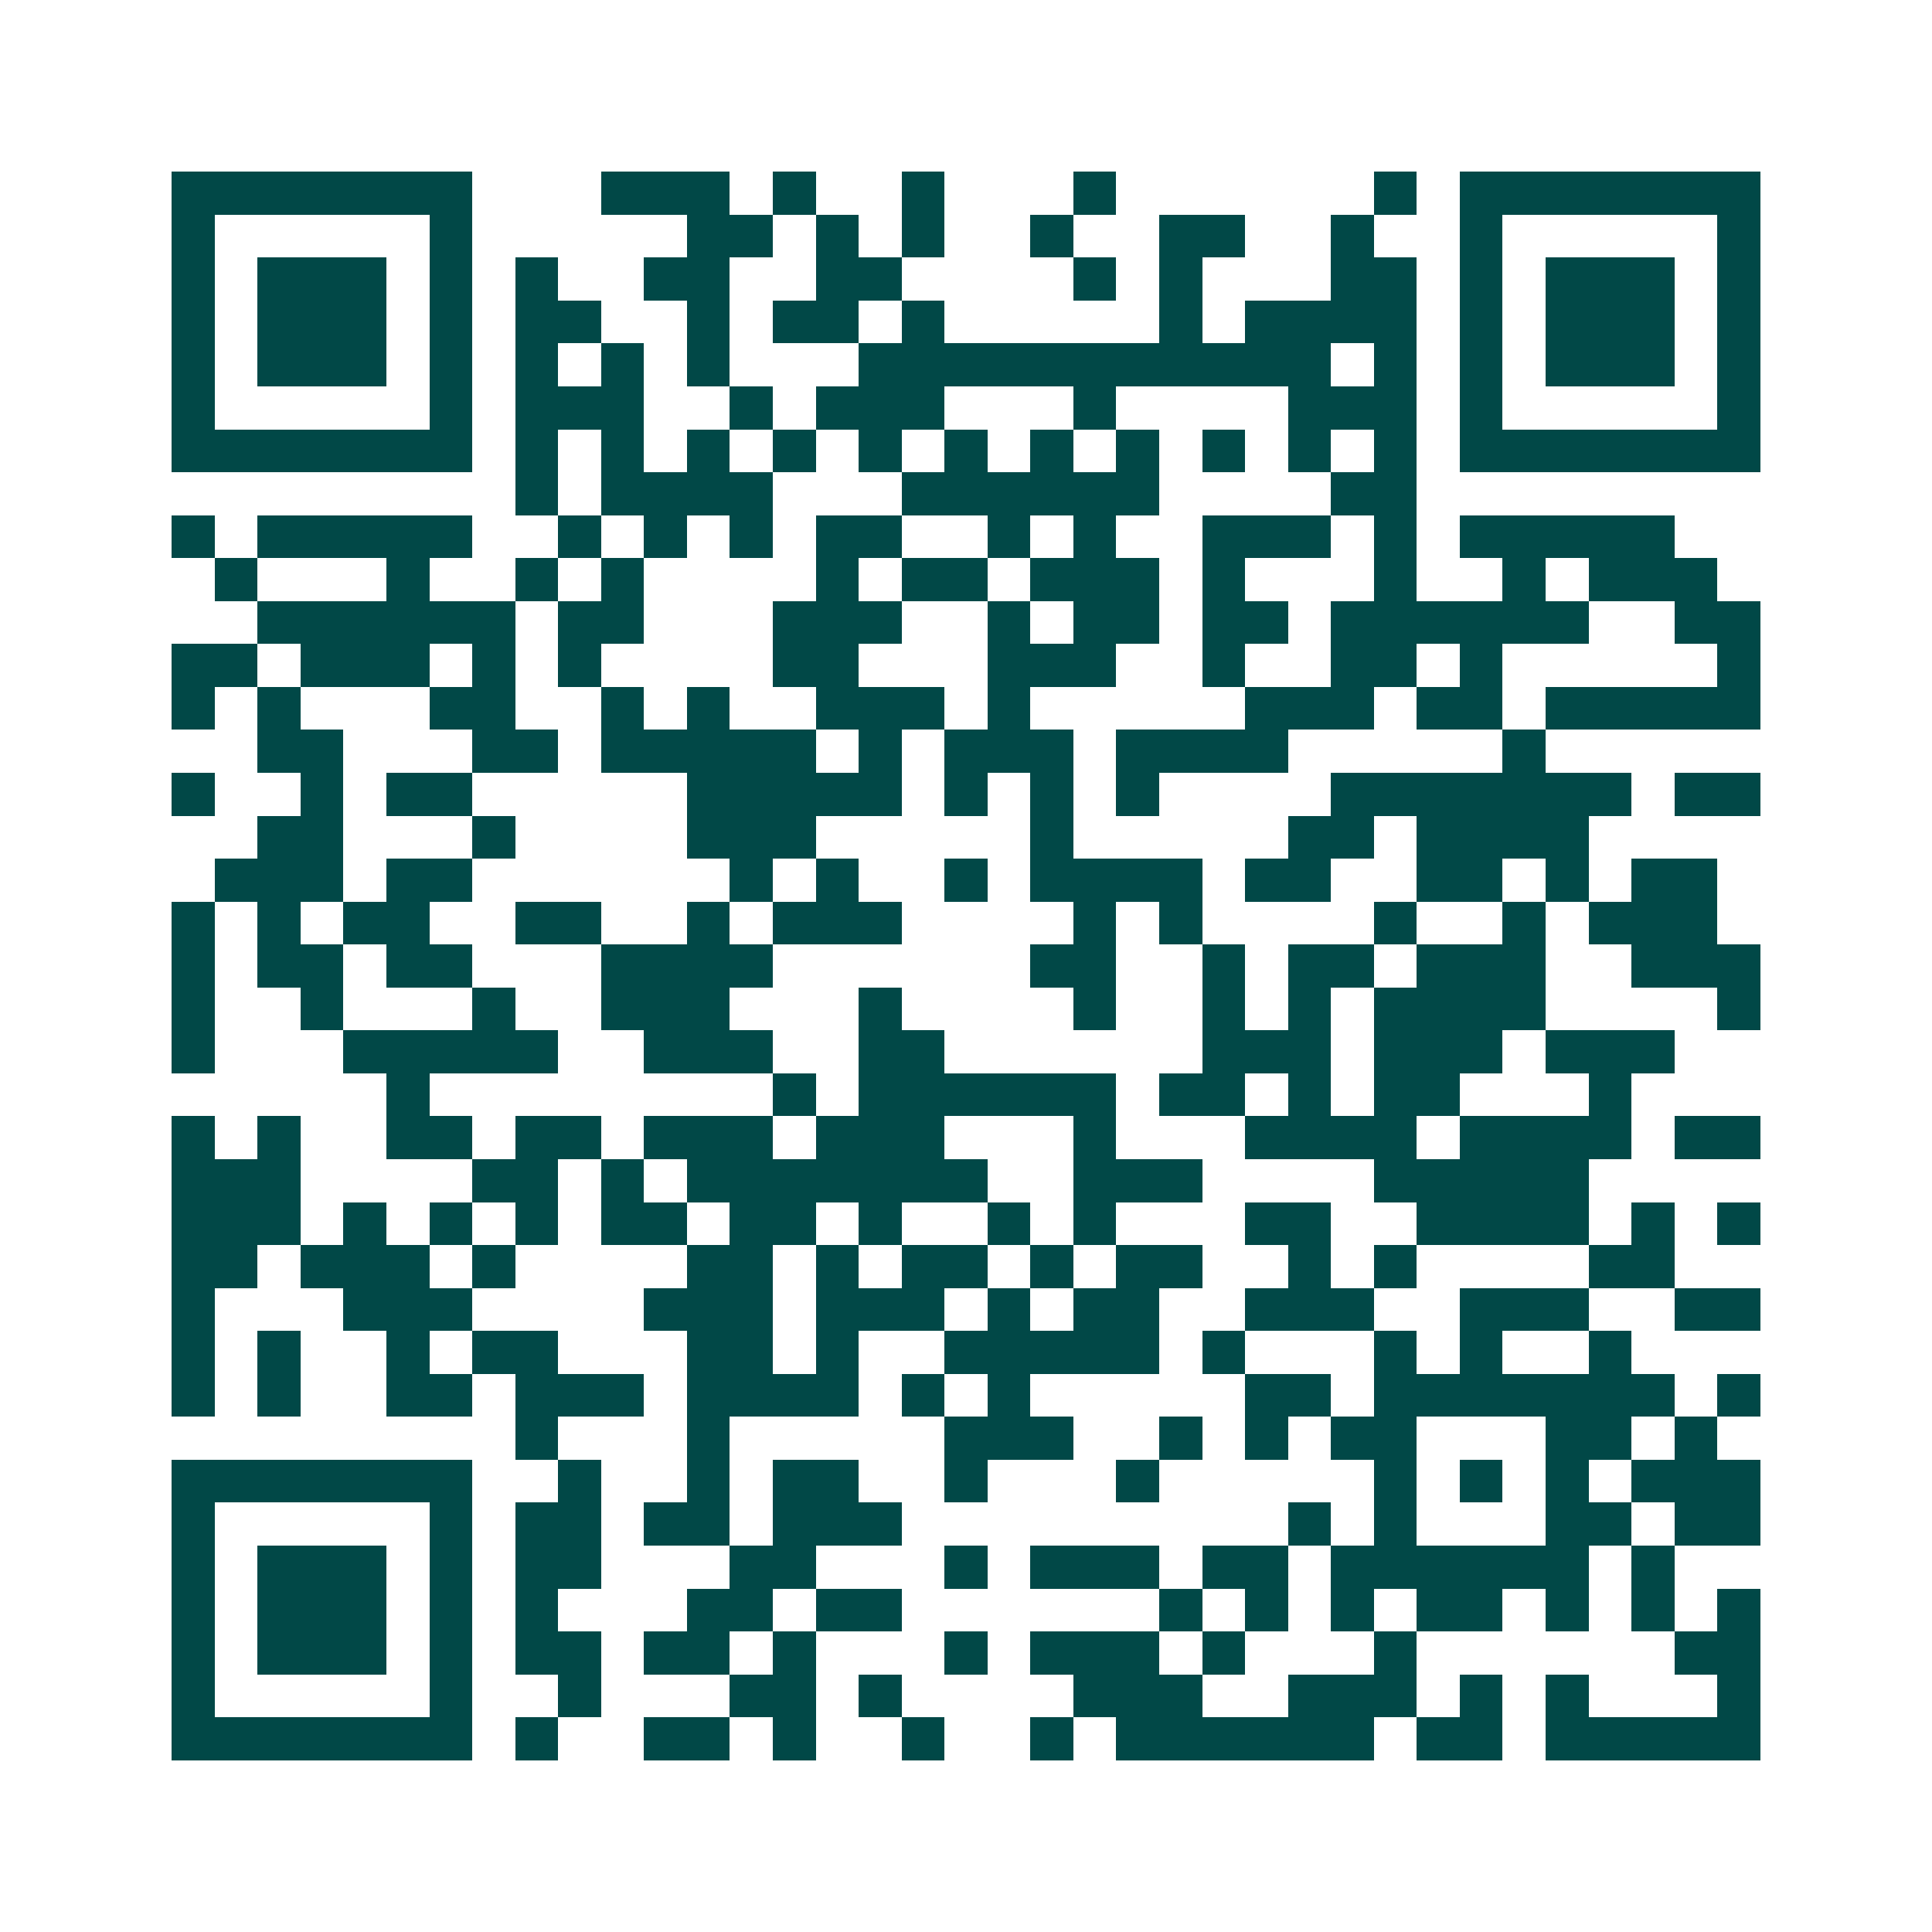 <svg xmlns="http://www.w3.org/2000/svg" width="200" height="200" viewBox="0 0 45 45" shape-rendering="crispEdges"><path fill="#ffffff" d="M0 0h45v45H0z"/><path stroke="#014847" d="M4 4.5h7m3 0h3m1 0h1m2 0h1m3 0h1m6 0h1m1 0h7M4 5.5h1m5 0h1m5 0h2m1 0h1m1 0h1m2 0h1m2 0h2m2 0h1m2 0h1m5 0h1M4 6.5h1m1 0h3m1 0h1m1 0h1m2 0h2m2 0h2m4 0h1m1 0h1m3 0h2m1 0h1m1 0h3m1 0h1M4 7.5h1m1 0h3m1 0h1m1 0h2m2 0h1m1 0h2m1 0h1m5 0h1m1 0h4m1 0h1m1 0h3m1 0h1M4 8.5h1m1 0h3m1 0h1m1 0h1m1 0h1m1 0h1m3 0h11m1 0h1m1 0h1m1 0h3m1 0h1M4 9.5h1m5 0h1m1 0h3m2 0h1m1 0h3m3 0h1m4 0h3m1 0h1m5 0h1M4 10.5h7m1 0h1m1 0h1m1 0h1m1 0h1m1 0h1m1 0h1m1 0h1m1 0h1m1 0h1m1 0h1m1 0h1m1 0h7M12 11.5h1m1 0h4m3 0h6m4 0h2M4 12.5h1m1 0h5m2 0h1m1 0h1m1 0h1m1 0h2m2 0h1m1 0h1m2 0h3m1 0h1m1 0h5M5 13.5h1m3 0h1m2 0h1m1 0h1m4 0h1m1 0h2m1 0h3m1 0h1m3 0h1m2 0h1m1 0h3M6 14.5h6m1 0h2m3 0h3m2 0h1m1 0h2m1 0h2m1 0h6m2 0h2M4 15.5h2m1 0h3m1 0h1m1 0h1m4 0h2m3 0h3m2 0h1m2 0h2m1 0h1m5 0h1M4 16.5h1m1 0h1m3 0h2m2 0h1m1 0h1m2 0h3m1 0h1m5 0h3m1 0h2m1 0h5M6 17.5h2m3 0h2m1 0h5m1 0h1m1 0h3m1 0h4m5 0h1M4 18.5h1m2 0h1m1 0h2m5 0h5m1 0h1m1 0h1m1 0h1m4 0h7m1 0h2M6 19.5h2m3 0h1m4 0h3m5 0h1m5 0h2m1 0h4M5 20.5h3m1 0h2m6 0h1m1 0h1m2 0h1m1 0h4m1 0h2m2 0h2m1 0h1m1 0h2M4 21.5h1m1 0h1m1 0h2m2 0h2m2 0h1m1 0h3m4 0h1m1 0h1m4 0h1m2 0h1m1 0h3M4 22.5h1m1 0h2m1 0h2m3 0h4m6 0h2m2 0h1m1 0h2m1 0h3m2 0h3M4 23.5h1m2 0h1m3 0h1m2 0h3m3 0h1m4 0h1m2 0h1m1 0h1m1 0h4m4 0h1M4 24.5h1m3 0h5m2 0h3m2 0h2m6 0h3m1 0h3m1 0h3M9 25.5h1m8 0h1m1 0h6m1 0h2m1 0h1m1 0h2m3 0h1M4 26.5h1m1 0h1m2 0h2m1 0h2m1 0h3m1 0h3m3 0h1m3 0h4m1 0h4m1 0h2M4 27.5h3m4 0h2m1 0h1m1 0h7m2 0h3m4 0h5M4 28.5h3m1 0h1m1 0h1m1 0h1m1 0h2m1 0h2m1 0h1m2 0h1m1 0h1m3 0h2m2 0h4m1 0h1m1 0h1M4 29.5h2m1 0h3m1 0h1m4 0h2m1 0h1m1 0h2m1 0h1m1 0h2m2 0h1m1 0h1m4 0h2M4 30.5h1m3 0h3m4 0h3m1 0h3m1 0h1m1 0h2m2 0h3m2 0h3m2 0h2M4 31.5h1m1 0h1m2 0h1m1 0h2m3 0h2m1 0h1m2 0h5m1 0h1m3 0h1m1 0h1m2 0h1M4 32.5h1m1 0h1m2 0h2m1 0h3m1 0h4m1 0h1m1 0h1m5 0h2m1 0h7m1 0h1M12 33.5h1m3 0h1m5 0h3m2 0h1m1 0h1m1 0h2m3 0h2m1 0h1M4 34.5h7m2 0h1m2 0h1m1 0h2m2 0h1m3 0h1m5 0h1m1 0h1m1 0h1m1 0h3M4 35.5h1m5 0h1m1 0h2m1 0h2m1 0h3m9 0h1m1 0h1m3 0h2m1 0h2M4 36.5h1m1 0h3m1 0h1m1 0h2m3 0h2m3 0h1m1 0h3m1 0h2m1 0h6m1 0h1M4 37.5h1m1 0h3m1 0h1m1 0h1m3 0h2m1 0h2m6 0h1m1 0h1m1 0h1m1 0h2m1 0h1m1 0h1m1 0h1M4 38.5h1m1 0h3m1 0h1m1 0h2m1 0h2m1 0h1m3 0h1m1 0h3m1 0h1m3 0h1m6 0h2M4 39.5h1m5 0h1m2 0h1m3 0h2m1 0h1m4 0h3m2 0h3m1 0h1m1 0h1m3 0h1M4 40.5h7m1 0h1m2 0h2m1 0h1m2 0h1m2 0h1m1 0h6m1 0h2m1 0h5"/></svg>
